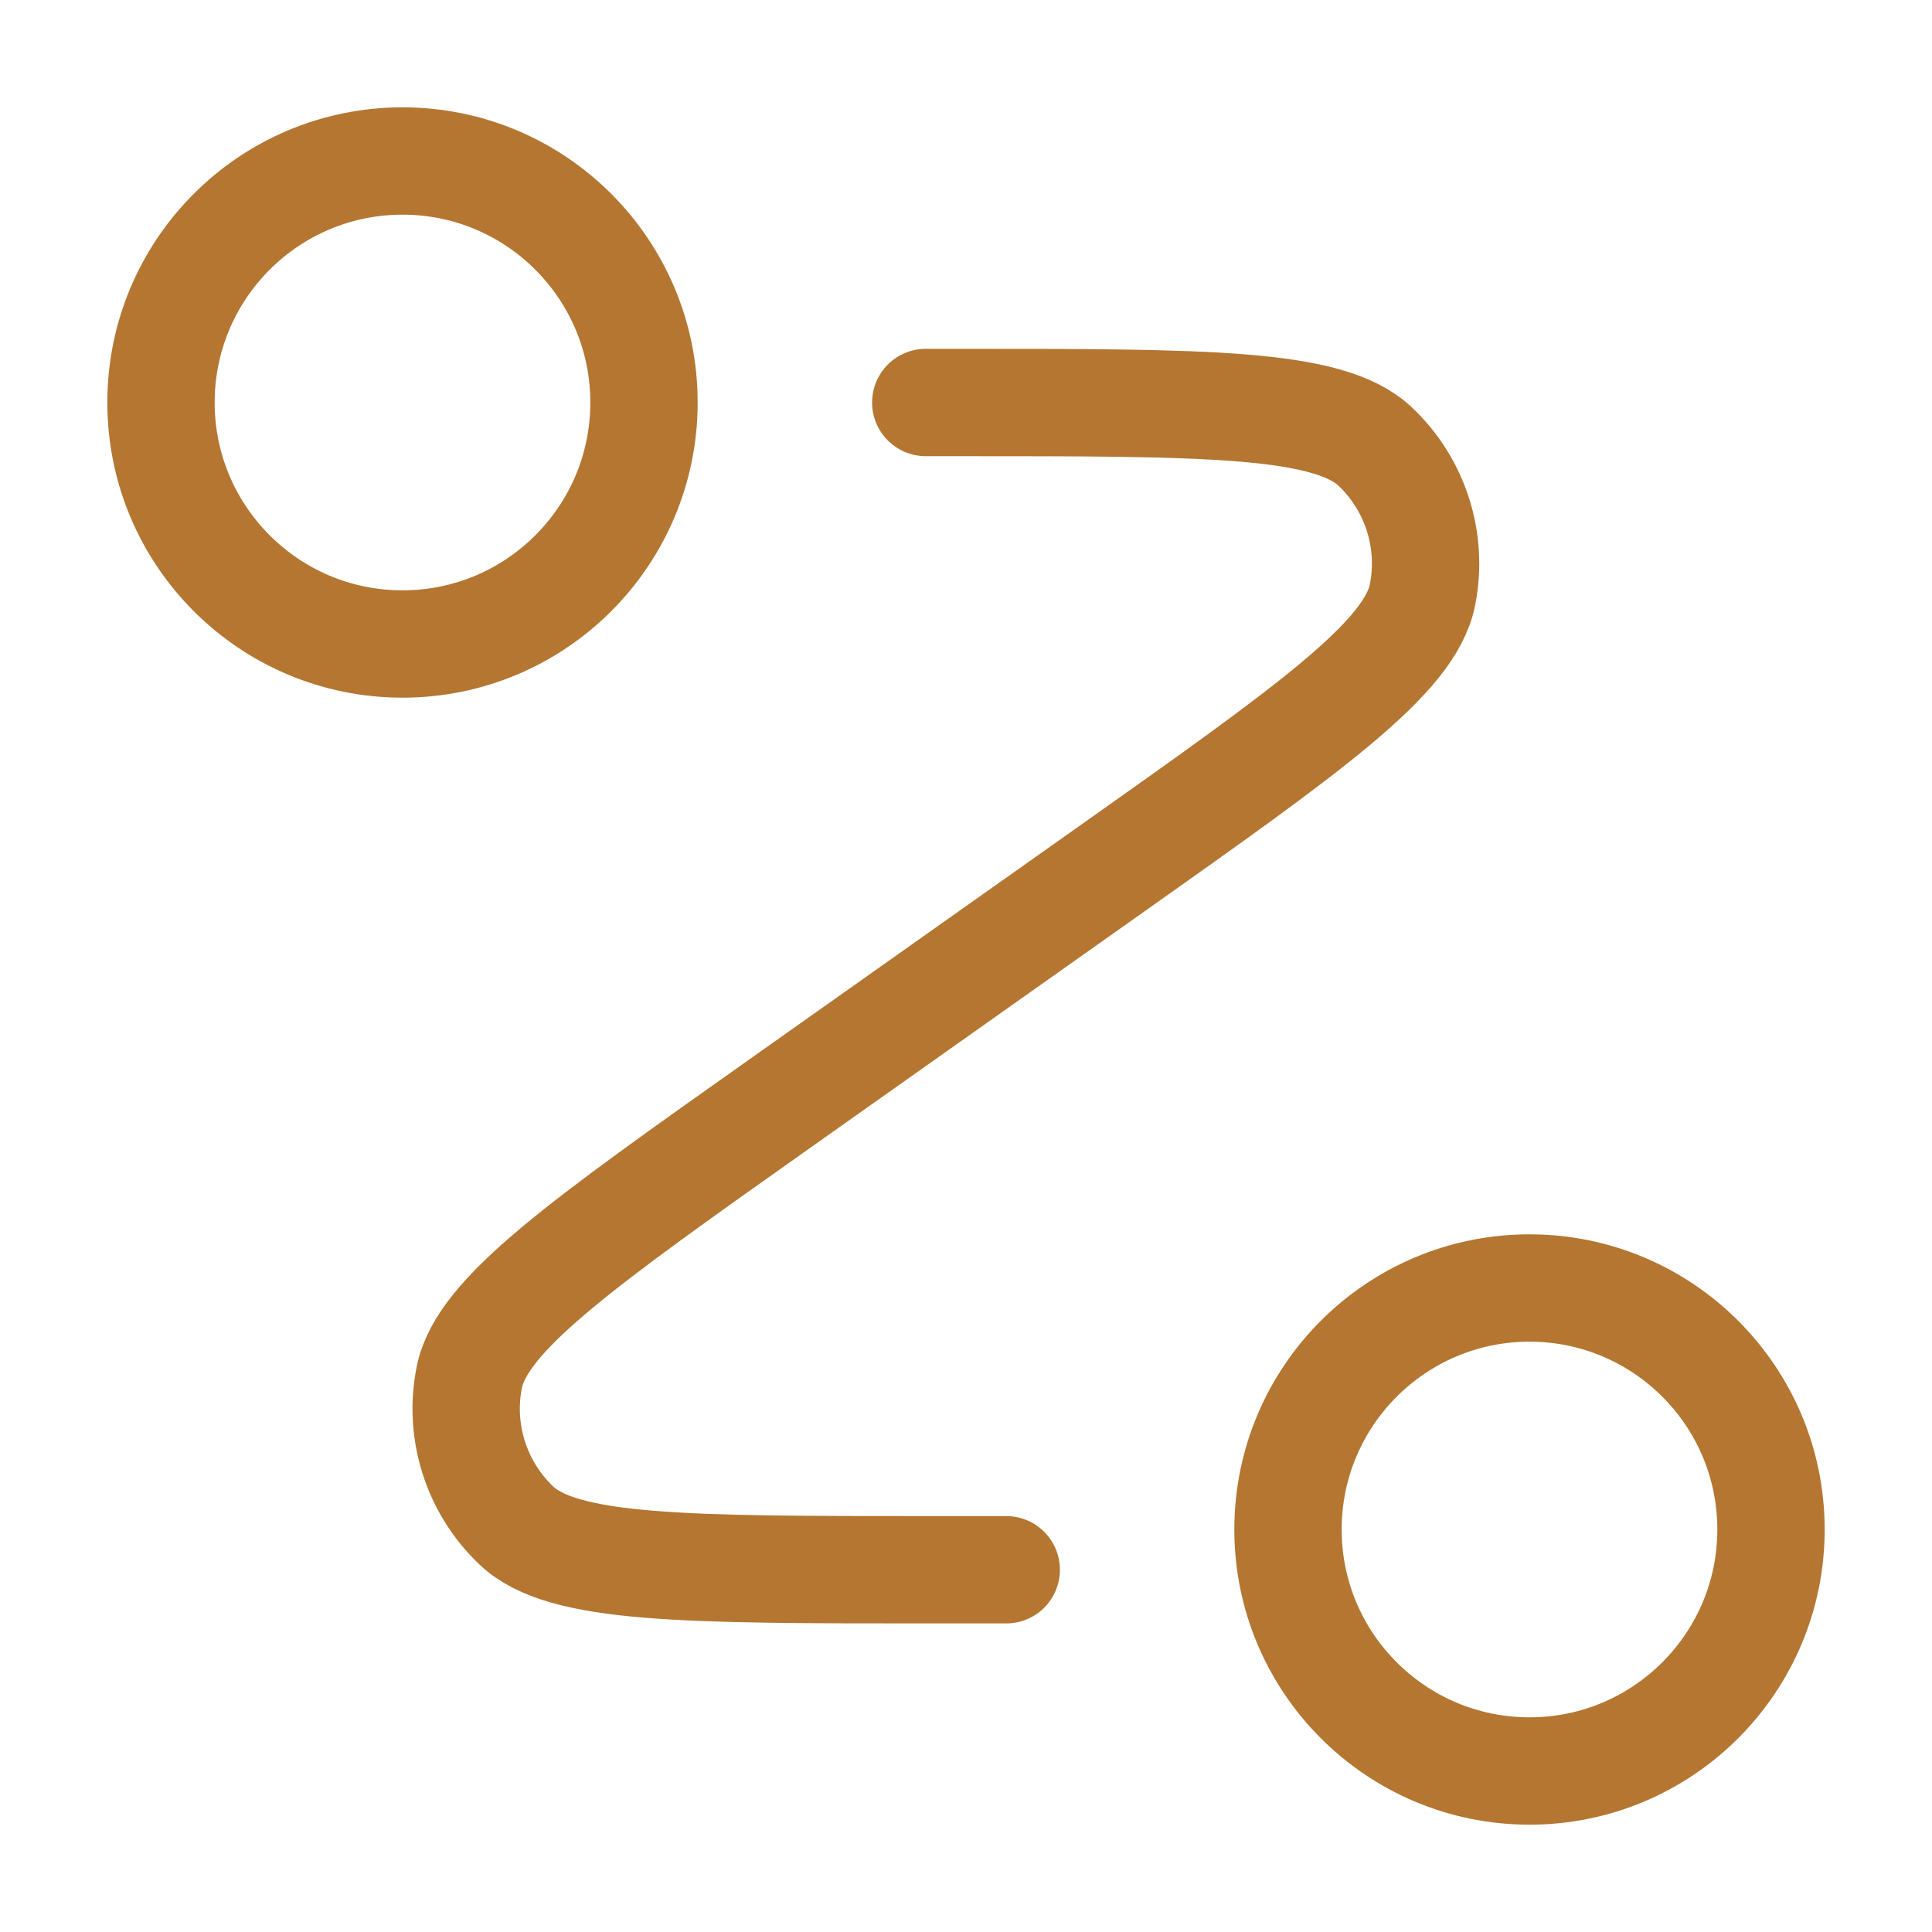 <svg width="36" height="36" viewBox="0 0 36 36" fill="none" xmlns="http://www.w3.org/2000/svg">
<path d="M17.25 7.5H17.902C22.473 7.5 24.758 7.5 25.625 8.321C26.375 9.031 26.708 10.076 26.505 11.088C26.271 12.259 24.405 13.579 20.673 16.219L14.577 20.531C10.845 23.171 8.979 24.491 8.745 25.662C8.542 26.674 8.875 27.719 9.625 28.429C10.492 29.25 12.777 29.25 17.348 29.25H18.75M12 7.5C12 9.985 9.985 12 7.5 12C5.015 12 3 9.985 3 7.5C3 5.015 5.015 3 7.5 3C9.985 3 12 5.015 12 7.5ZM33 28.5C33 30.985 30.985 33 28.5 33C26.015 33 24 30.985 24 28.5C24 26.015 26.015 24 28.5 24C30.985 24 33 26.015 33 28.5Z" stroke="#B47631" stroke-width="2" stroke-linecap="round" stroke-linejoin="round"/>
</svg>
